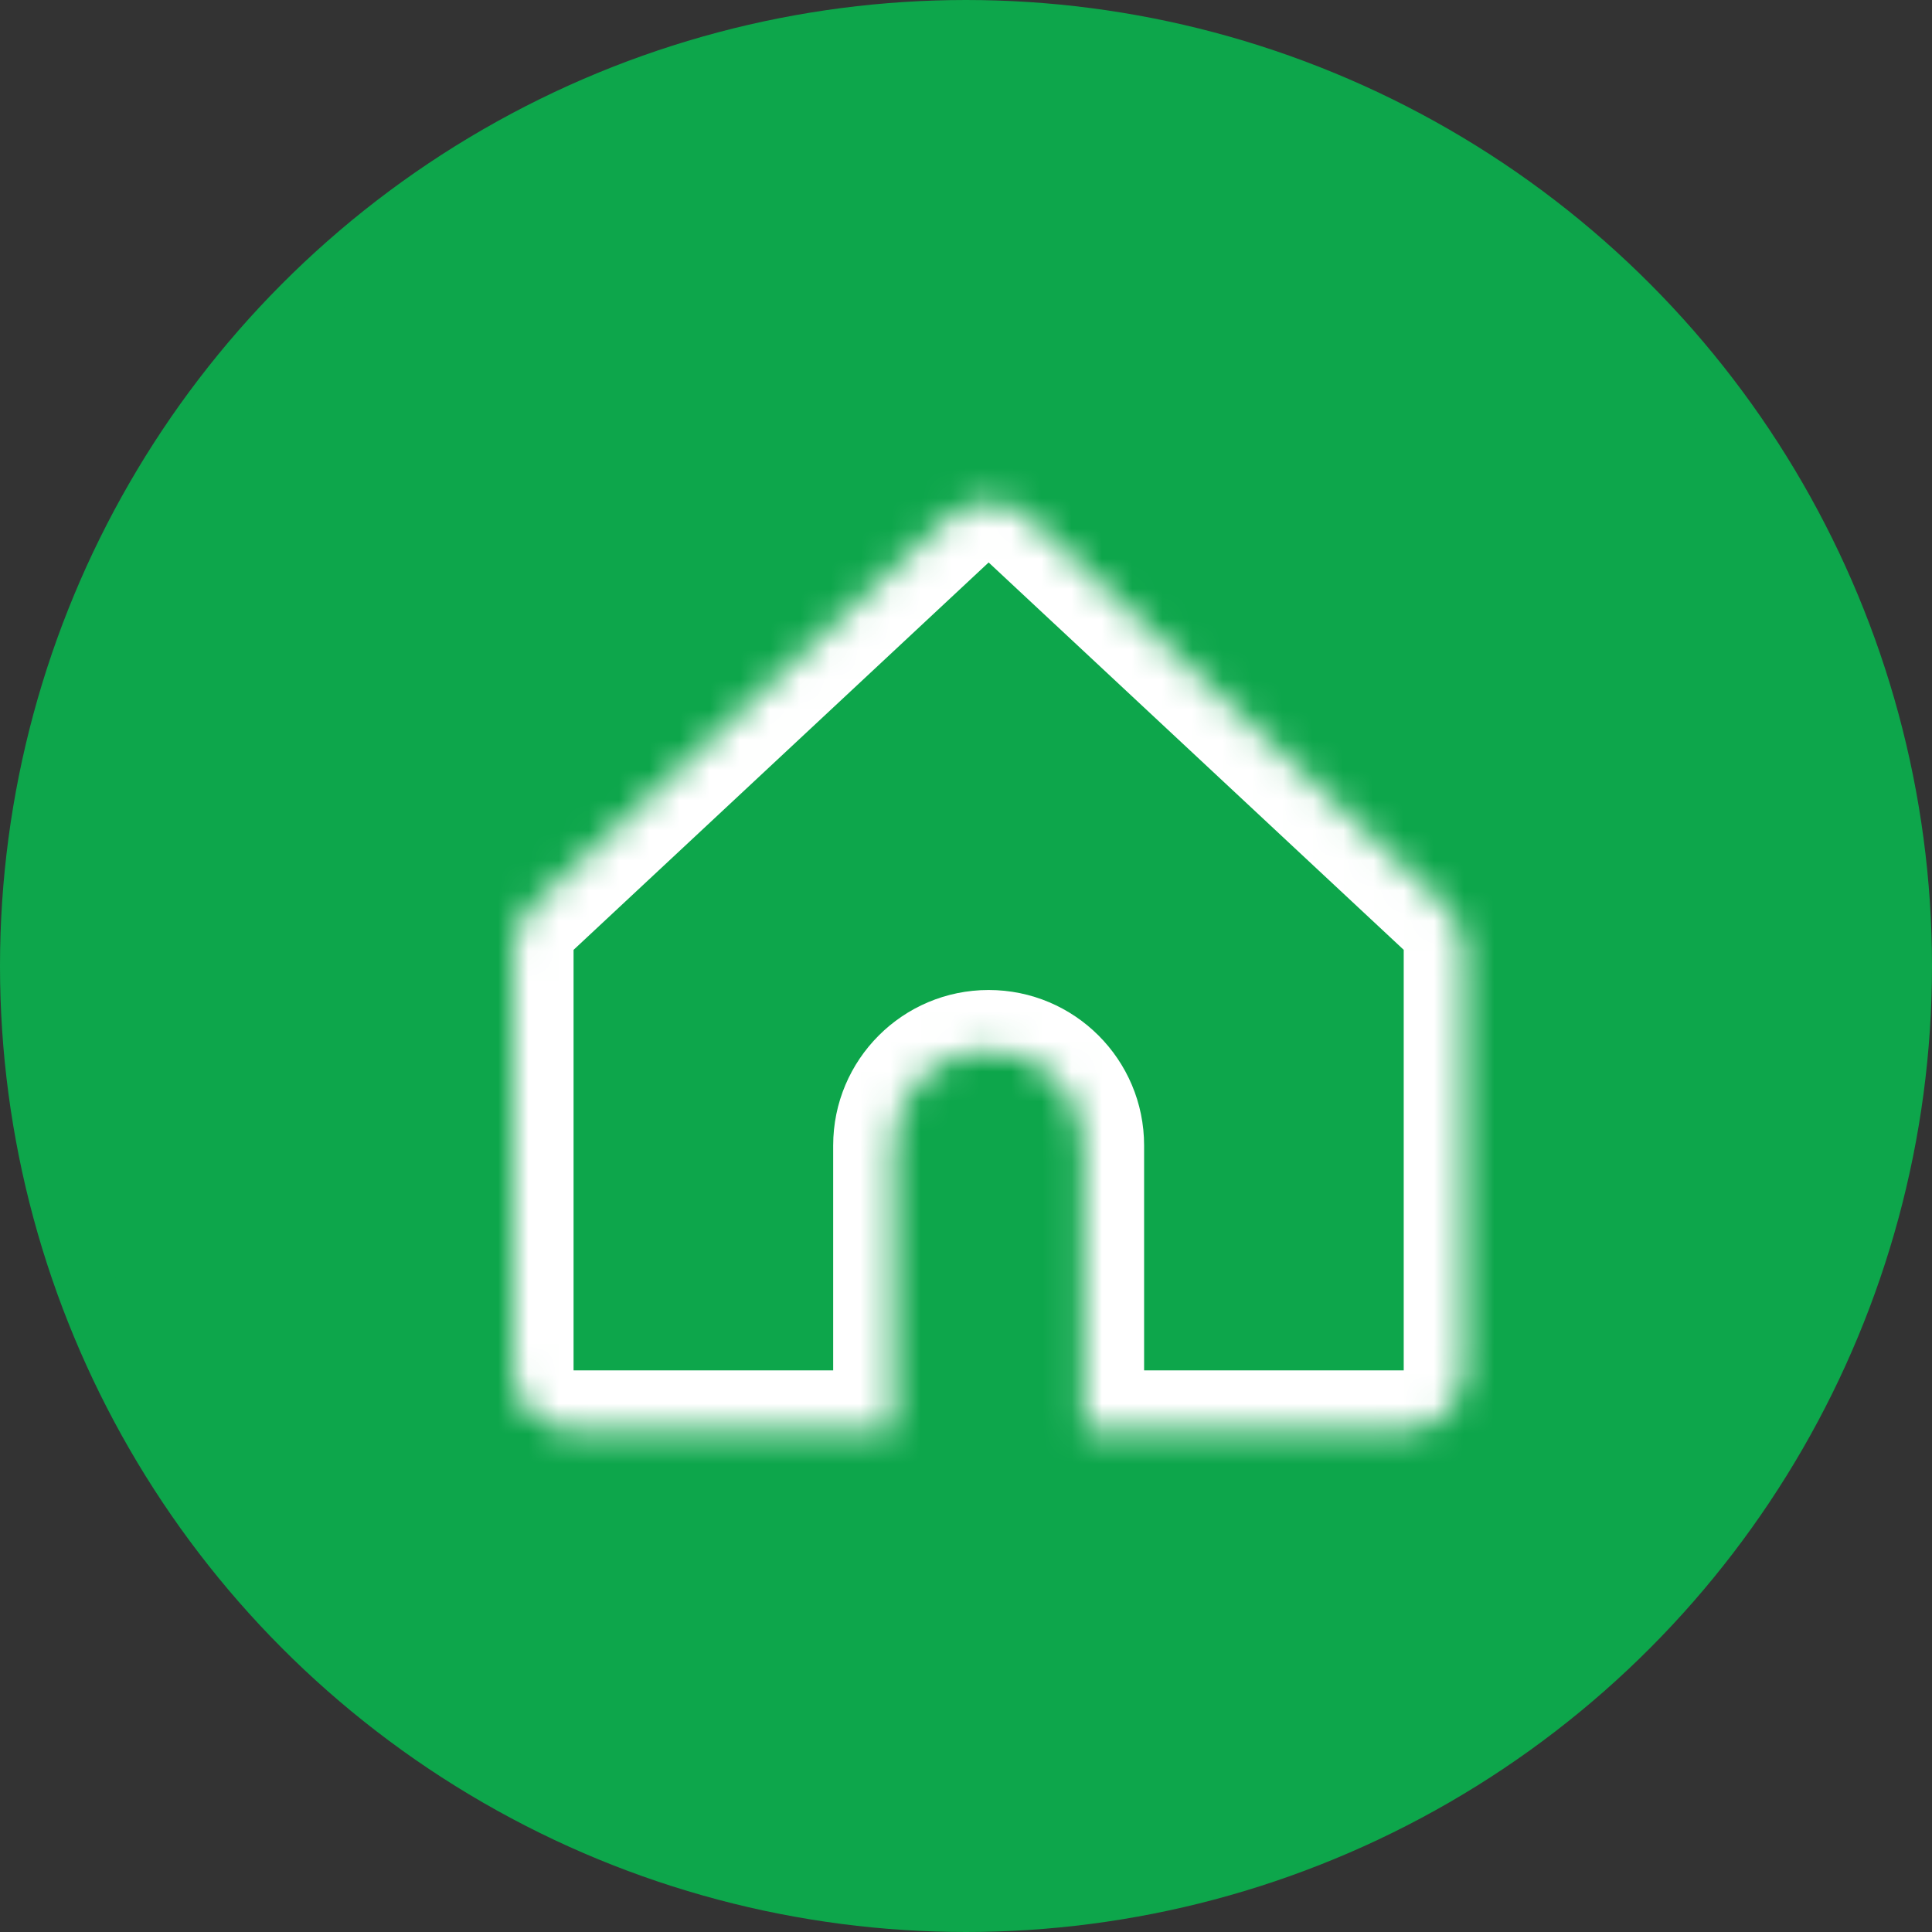 <svg width="64" height="64" viewBox="0 0 64 64" fill="none" xmlns="http://www.w3.org/2000/svg">
<rect x="0" y="0" width="64" height="64" fill="#333333" stroke="none"/>
<circle cx="32" cy="32" r="31" fill="#0DA64B" stroke="#0DA64B" stroke-width="2"/>
<mask id="path-2-inside-1_7507:10576" fill="white">
<path fill-rule="evenodd" clip-rule="evenodd" d="M17.635 30.003C17.23 30.381 17 30.911 17 31.465V45.396C17 46.501 17.895 47.396 19 47.396H46.5C47.605 47.396 48.5 46.501 48.5 45.396V31.465C48.5 30.911 48.27 30.381 47.865 30.003L34.115 17.17C33.346 16.453 32.154 16.453 31.385 17.17L17.635 30.003ZM32.75 34.795C31.01 34.795 29.6 36.206 29.6 37.946V47.395H35.9V37.946C35.9 36.206 34.489 34.795 32.75 34.795Z"/>
</mask>
<path d="M17.635 30.003L19 31.465H19L17.635 30.003ZM47.865 30.003L49.229 28.541L47.865 30.003ZM34.115 17.17L32.75 18.632L34.115 17.17ZM31.385 17.17L30.021 15.708V15.708L31.385 17.17ZM29.6 47.395H27.6V49.395H29.6V47.395ZM35.9 47.395V49.395H37.9V47.395H35.9ZM19 31.465H19L16.271 28.541C15.46 29.297 15 30.356 15 31.465H19ZM19 45.396V31.465H15V45.396H19ZM19 45.396H19H15C15 47.605 16.791 49.396 19 49.396V45.396ZM46.5 45.396H19V49.396H46.5V45.396ZM46.5 45.396V49.396C48.709 49.396 50.5 47.605 50.5 45.396H46.5ZM46.5 31.465V45.396H50.5V31.465H46.5ZM46.5 31.465V31.465H50.5C50.5 30.356 50.04 29.297 49.229 28.541L46.5 31.465ZM32.75 18.632L46.5 31.465L49.229 28.541L35.479 15.708L32.75 18.632ZM32.75 18.632L32.75 18.632L35.479 15.708C33.942 14.273 31.558 14.273 30.021 15.708L32.75 18.632ZM19 31.465L32.75 18.632L30.021 15.708L16.271 28.541L19 31.465ZM31.6 37.946C31.6 37.31 32.114 36.795 32.75 36.795V32.795C29.905 32.795 27.6 35.101 27.6 37.946H31.6ZM31.6 47.395V37.946H27.6V47.395H31.6ZM35.9 45.395H29.6V49.395H35.9V45.395ZM33.9 37.946V47.395H37.9V37.946H33.9ZM32.75 36.795C33.385 36.795 33.9 37.31 33.9 37.946H37.9C37.9 35.101 35.594 32.795 32.75 32.795V36.795Z" fill="white" mask="url(#path-2-inside-1_7507:10576)"/>
</svg>
